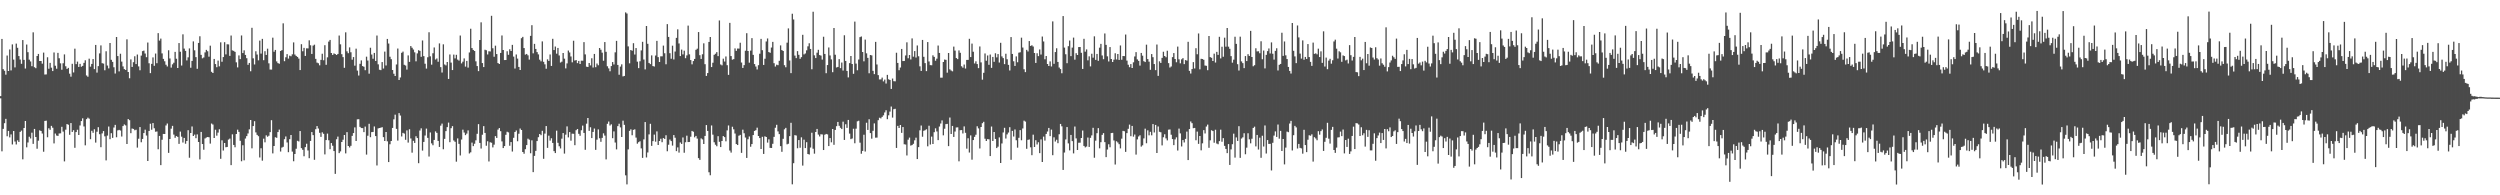 <?xml version="1.0" encoding="UTF-8"?>
<svg xmlns="http://www.w3.org/2000/svg" width="1920" height="150">
  <path d="M0 73.816h1v1.707H0zM1 29.923h1v86.281H1zM2 53.143h1v45.845H2zM3 54.305h1v40.305H3zM4 57.330h1v33.953H4zM5 42.657h1v61.980H5zM6 54.540h1v46.016H6zM7 37.998h1v67.522H7zM8 54.069h1v49.154H8zM9 34.079h1v76.849H9zM10 45.797h1v54.791H10zM11 51.750h1v56.970H11zM12 33.508h1v77.433H12zM13 36.698h1v71.076H13zM14 43.067h1v65.921H14zM15 45.747h1v55.503H15zM16 48.975h1v51.334H16zM17 30.767h1v91.576H17zM18 45.966h1v52.331H18zM19 52.623h1v40.314H19zM20 34.176h1v78.970H20zM21 40.064h1v69.348H21zM22 45.845h1v59.162H22zM23 47.223h1v59.100H23zM24 50.839h1v51.057H24zM25 24.815h1v85.683H25zM26 51.628h1v47.402H26zM27 52.375h1v52.849H27zM28 43.016h1v71.209H28zM29 41.426h1v66.591H29zM30 46.838h1v53.277H30zM31 46.847h1v53.782H31zM32 48.876h1v53.697H32zM33 40.375h1v76.141H33zM34 57.230h1v35.632H34zM35 57.152h1v35.502H35zM36 43.959h1v61.445H36zM37 52.765h1v45.721H37zM38 48.293h1v51.380H38zM39 51.950h1v44.722H39zM40 54.555h1v43.552H40zM41 40.285h1v69.867H41zM42 50.509h1v52.055H42zM43 52.765h1v51.319H43zM44 40.606h1v63.773H44zM45 44.746h1v57.775H45zM46 48.619h1v53.780H46zM47 53.564h1v43.825H47zM48 48.573h1v52.495H48zM49 41.754h1v82.209H49zM50 50.901h1v48.689H50zM51 52.943h1v42.361H51zM52 52.116h1v43.691H52zM53 56.592h1v46.944H53zM54 58.903h1v35.596H54zM55 49.009h1v52.328H55zM56 55.661h1v44.307H56zM57 37.357h1v76.159H57zM58 49.252h1v52.163H58zM59 47.309h1v52.325H59zM60 51.417h1v52.285H60zM61 49.047h1v47.332H61zM62 51.270h1v41.716H62zM63 50.604h1v40.293H63zM64 48.267h1v48.872H64zM65 46.305h1v65.305H65zM66 57.938h1v33.576H66zM67 58.915h1v31.448H67zM68 45.050h1v46.078H68zM69 51.204h1v55.691H69zM70 49.091h1v51.338H70zM71 45.380h1v56.585H71zM72 53.090h1v46.182H72zM73 34.529h1v74.981H73zM74 55.736h1v45.418H74zM75 50.805h1v46.864H75zM76 41.014h1v62.061H76zM77 34.886h1v78.172H77zM78 48.516h1v53.937H78zM79 48.841h1v51.813H79zM80 53.945h1v50.758H80zM81 39.371h1v83.799H81zM82 50.321h1v53.838H82zM83 52.505h1v44.665H83zM84 33.006h1v73.913H84zM85 45.936h1v56.384H85zM86 47.492h1v58.404H86zM87 51.675h1v46.286H87zM88 56.474h1v39.400H88zM89 28.427h1v77.015H89zM90 43.049h1v57.078H90zM91 54.848h1v44.875H91zM92 41.263h1v58.968H92zM93 47.322h1v57.548H93zM94 50.997h1v45.839H94zM95 53.078h1v42.486H95zM96 53.721h1v42.592H96zM97 30.203h1v80.399H97zM98 55.273h1v36.160H98zM99 60.118h1v32.186H99zM100 45.604h1v56.711H100zM101 51.423h1v47.289H101zM102 47.770h1v51.273H102zM103 43.220h1v56.829H103zM104 49.228h1v50.431H104zM105 41.908h1v71.470H105zM106 51.000h1v55.562H106zM107 53.950h1v43.633H107zM108 42.700h1v66.546H108zM109 39.248h1v67.462H109zM110 38.875h1v63.297H110zM111 41.140h1v58.422H111zM112 43.911h1v60.195H112zM113 32.648h1v91.024H113zM114 48.571h1v51.986H114zM115 56.145h1v38.870H115zM116 49.038h1v50.594H116zM117 44.106h1v50.430H117zM118 50.530h1v47.978H118zM119 41.116h1v60.035H119zM120 48.540h1v52.450H120zM121 25.433h1v89.180H121zM122 31.184h1v73.199H122zM123 29.671h1v97.175H123zM124 40.989h1v66.305H124zM125 45.201h1v57.666H125zM126 47.051h1v55.879H126zM127 49.727h1v46.631H127zM128 51.026h1v43.850H128zM129 38.609h1v78.796H129zM130 44.890h1v61.865H130zM131 51.907h1v46.899H131zM132 49.426h1v47.247H132zM133 48.157h1v55.241H133zM134 39.852h1v65.971H134zM135 45.092h1v59.414H135zM136 52.228h1v52.870H136zM137 33.066h1v77.407H137zM138 39.748h1v61.325H138zM139 50.325h1v54.658H139zM140 26.387h1v83.072H140zM141 37.339h1v68.595H141zM142 39.082h1v71.308H142zM143 46.407h1v61.888H143zM144 44.055h1v55.929H144zM145 37.190h1v83.954H145zM146 51.996h1v50.142H146zM147 46.804h1v50.301H147zM148 31.798h1v72.643H148zM149 38.659h1v64.719H149zM150 43.853h1v62.288H150zM151 52.835h1v50.404H151zM152 32.998h1v76.082H152zM153 27.861h1v94.578H153zM154 42.129h1v59.216H154zM155 44.800h1v65.818H155zM156 44.129h1v70.887H156zM157 40.229h1v66.110H157zM158 38.299h1v67.344H158zM159 39.360h1v65.845H159zM160 43.534h1v61.882H160zM161 35.050h1v75.214H161zM162 55.145h1v39.712H162zM163 56.068h1v39.595H163zM164 45.281h1v60.694H164zM165 49.226h1v50.388H165zM166 51.586h1v52.588H166zM167 46.529h1v55.331H167zM168 50.921h1v48.378H168zM169 32.520h1v89.424H169zM170 47.403h1v60.380H170zM171 43.831h1v71.779H171zM172 32.420h1v77.407H172zM173 41.779h1v71.335H173zM174 34.001h1v78.822H174zM175 34.123h1v73.079H175zM176 42.902h1v63.556H176zM177 27.288h1v99.525H177zM178 38.706h1v64.436H178zM179 39.043h1v72.264H179zM180 39.849h1v73.234H180zM181 47.871h1v55.024H181zM182 51.751h1v47.829H182zM183 42.534h1v58.755H183zM184 45.404h1v62.723H184zM185 27.233h1v96.628H185zM186 40.743h1v70.815H186zM187 38.638h1v84.516H187zM188 42.164h1v64.223H188zM189 44.703h1v59.866H189zM190 49.760h1v52.750H190zM191 48.333h1v50.993H191zM192 54.739h1v37.413H192zM193 21.351h1v92.560H193zM194 44.788h1v52.043H194zM195 49.531h1v43.551H195zM196 39.348h1v62.326H196zM197 41.868h1v61.706H197zM198 46.316h1v58.276H198zM199 31.168h1v89.751H199zM200 41.160h1v72.733H200zM201 29.852h1v93.525H201zM202 46.218h1v60.302H202zM203 39.306h1v70.009H203zM204 42.196h1v61.727H204zM205 37.387h1v67.640H205zM206 48.619h1v55.633H206zM207 53.412h1v48.071H207zM208 53.459h1v38.873H208zM209 28.939h1v88.863H209zM210 39.708h1v72.412H210zM211 38.332h1v67.108H211zM212 47.158h1v58.684H212zM213 48.461h1v52.975H213zM214 48.951h1v50.569H214zM215 39.155h1v77.201H215zM216 38.511h1v74.826H216zM217 17.925h1v94.843H217zM218 46.983h1v59.904H218zM219 43.992h1v60.799H219zM220 41.555h1v67.848H220zM221 45.003h1v71.888H221zM222 42.776h1v64.153H222zM223 43.188h1v60.468H223zM224 41.738h1v74.712H224zM225 32.578h1v91.275H225zM226 41.867h1v76.426H226zM227 42.946h1v71.264H227zM228 43.707h1v64.423H228zM229 45.019h1v63.609H229zM230 53.822h1v46.824H230zM231 33.942h1v79.829H231zM232 39.362h1v75.687H232zM233 36.772h1v83.259H233zM234 42.935h1v70.061H234zM235 37.111h1v73.291H235zM236 37.174h1v78.359H236zM237 30.967h1v90.510H237zM238 34.773h1v73.443H238zM239 41.406h1v60.013H239zM240 35.032h1v68.733H240zM241 34.325h1v88.414H241zM242 45.197h1v54.025H242zM243 48.096h1v48.740H243zM244 48.581h1v50.132H244zM245 50.185h1v51.802H245zM246 45.987h1v59.104H246zM247 41.251h1v60.379H247zM248 46.281h1v56.495H248zM249 34.724h1v83.867H249zM250 49.787h1v57.793H250zM251 44.038h1v58.546H251zM252 31.959h1v75.786H252zM253 30.652h1v83.919H253zM254 40.699h1v69.190H254zM255 42.187h1v69.739H255zM256 41.027h1v74.994H256zM257 41.548h1v91.968H257zM258 42.216h1v64.729H258zM259 41.404h1v63.517H259zM260 27.279h1v90.346H260zM261 34.031h1v82.236H261zM262 41.634h1v67.439H262zM263 43.898h1v63.438H263zM264 52.076h1v51.622H264zM265 24.823h1v93.006H265zM266 39.414h1v62.058H266zM267 40.845h1v71.294H267zM268 36.395h1v76.874H268zM269 40.145h1v71.808H269zM270 45.801h1v58.561H270zM271 43.822h1v58.397H271zM272 50.443h1v47.396H272zM273 37.391h1v70.891H273zM274 54.215h1v37.444H274zM275 58.012h1v33.553H275zM276 48.981h1v48.464H276zM277 46.400h1v51.971H277zM278 50.757h1v47.667H278zM279 51.257h1v50.219H279zM280 53.917h1v43.310H280zM281 43.519h1v75.204H281zM282 46.471h1v57.795H282zM283 56.579h1v38.507H283zM284 36.675h1v68.686H284zM285 41.870h1v59.604H285zM286 45.108h1v56.200H286zM287 40.678h1v56.434H287zM288 46.777h1v57.705H288zM289 27.276h1v99.786H289zM290 49.431h1v49.165H290zM291 53.544h1v44.737H291zM292 53.864h1v44.196H292zM293 47.661h1v50.018H293zM294 52.615h1v52.713H294zM295 39.643h1v68.656H295zM296 50.275h1v51.118H296zM297 29.916h1v78.638H297zM298 33.458h1v91.006H298zM299 43.584h1v67.214H299zM300 45.465h1v62.810H300zM301 53.743h1v44.532H301zM302 56.623h1v35.026H302zM303 58.359h1v29.685H303zM304 49.512h1v49.446H304zM305 37.277h1v70.703H305zM306 61.429h1v25.476H306zM307 59.509h1v29.220H307zM308 40.572h1v64.227H308zM309 39.606h1v62.428H309zM310 49.779h1v52.835H310zM311 50.311h1v57.053H311zM312 53.436h1v46.715H312zM313 42.546h1v66.962H313zM314 47.521h1v51.741H314zM315 35.356h1v70.978H315zM316 36.660h1v80.584H316zM317 38.026h1v70.126H317zM318 40.172h1v69.608H318zM319 47.111h1v57.554H319zM320 40.987h1v65.031H320zM321 38.559h1v86.767H321zM322 39.042h1v61.215H322zM323 43.639h1v54.921H323zM324 31.071h1v84.570H324zM325 43.085h1v65.940H325zM326 48.930h1v55.159H326zM327 52.661h1v46.119H327zM328 43.979h1v61.909H328zM329 24.775h1v95.452H329zM330 43.247h1v58.466H330zM331 49.663h1v60.454H331zM332 40.923h1v70.638H332zM333 36.444h1v71.049H333zM334 45.697h1v55.241H334zM335 44.881h1v57.152H335zM336 47.389h1v60.863H336zM337 33.305h1v79.523H337zM338 51.566h1v44.960H338zM339 55.689h1v39.214H339zM340 34.043h1v80.600H340zM341 49.530h1v57.101H341zM342 50.201h1v50.514H342zM343 47.598h1v50.064H343zM344 60.601h1v33.558H344zM345 41.828h1v67.405H345zM346 48.084h1v50.360H346zM347 53.788h1v43.101H347zM348 41.943h1v65.919H348zM349 44.840h1v64.060H349zM350 42.104h1v82.056H350zM351 45.755h1v60.514H351zM352 46.517h1v63.995H352zM353 27.284h1v92.090H353zM354 48.697h1v58.486H354zM355 47.342h1v52.239H355zM356 44.828h1v56.932H356zM357 51.131h1v52.631H357zM358 46.810h1v55.783H358zM359 51.939h1v48.195H359zM360 40.306h1v77.555H360zM361 22.065h1v94.932H361zM362 36.923h1v72.611H362zM363 38.352h1v73.886H363zM364 39.190h1v71.216H364zM365 47.084h1v60.693H365zM366 50.746h1v51.990H366zM367 54.611h1v40.734H367zM368 30.717h1v79.039H368zM369 17.147h1v96.909H369zM370 48.434h1v55.023H370zM371 51.504h1v45.356H371zM372 38.186h1v63.895H372zM373 38.590h1v73.312H373zM374 41.841h1v66.658H374zM375 39.365h1v84.660H375zM376 39.503h1v69.780H376zM377 12.150h1v97.471H377zM378 37.046h1v76.139H378zM379 43.585h1v67.535H379zM380 35.093h1v69.469H380zM381 41.526h1v64.383H381zM382 48.422h1v51.128H382zM383 49.177h1v49.200H383zM384 40.646h1v60.127H384zM385 27.226h1v81.373H385zM386 38.408h1v75.314H386zM387 46.120h1v66.046H387zM388 46.081h1v57.452H388zM389 39.391h1v61.763H389zM390 42.083h1v59.608H390zM391 37.825h1v74.116H391zM392 39.182h1v69.902H392zM393 34.442h1v81.940H393zM394 43.470h1v62.369H394zM395 52.646h1v48.727H395zM396 41.828h1v58.348H396zM397 45.006h1v63.489H397zM398 51.408h1v51.308H398zM399 53.768h1v44.969H399zM400 29.325h1v70.528H400zM401 28.299h1v88.456H401zM402 36.900h1v81.150H402zM403 41.940h1v72.649H403zM404 41.417h1v69.991H404zM405 42.491h1v63.991H405zM406 45.768h1v61.510H406zM407 27.528h1v90.192H407zM408 19.378h1v88.418H408zM409 40.977h1v91.202H409zM410 33.679h1v86.046H410zM411 37.595h1v78.264H411zM412 40.056h1v68.263H412zM413 41.800h1v63.593H413zM414 45.817h1v57.102H414zM415 47.083h1v56.746H415zM416 31.783h1v68.675H416zM417 47.461h1v74.487H417zM418 49.386h1v53.206H418zM419 52.797h1v44.032H419zM420 45.547h1v68.029H420zM421 46.819h1v57.367H421zM422 41.815h1v66.180H422zM423 50.639h1v55.567H423zM424 29.794h1v79.972H424zM425 38.446h1v77.645H425zM426 35.719h1v81.840H426zM427 41.218h1v59.122H427zM428 36.792h1v72.879H428zM429 42.587h1v69.720H429zM430 48.046h1v65.974H430zM431 47.339h1v59.174H431zM432 40.706h1v61.482H432zM433 45.035h1v72.938H433zM434 52.539h1v50.866H434zM435 48.699h1v48.371H435zM436 38.802h1v66.700H436zM437 40.311h1v61.130H437zM438 43.352h1v64.688H438zM439 47.889h1v54.771H439zM440 31.295h1v71.468H440zM441 46.474h1v65.023H441zM442 46.110h1v53.879H442zM443 48.510h1v50.555H443zM444 46.777h1v55.991H444zM445 49.130h1v55.177H445zM446 46.569h1v53.455H446zM447 46.646h1v49.802H447zM448 32.352h1v69.728H448zM449 41.755h1v73.293H449zM450 51.204h1v43.777H450zM451 51.471h1v39.148H451zM452 48.396h1v52.133H452zM453 50.214h1v47.545H453zM454 44.743h1v61.307H454zM455 51.872h1v49.451H455zM456 41.428h1v57.309H456zM457 51.623h1v63.473H457zM458 48.793h1v58.466H458zM459 50.111h1v49.250H459zM460 36.872h1v69.337H460zM461 38.218h1v70.677H461zM462 40.444h1v65.415H462zM463 46.651h1v55.763H463zM464 32.288h1v71.878H464zM465 39.787h1v82.633H465zM466 50.909h1v44.168H466zM467 52.510h1v40.817H467zM468 54.748h1v41.636H468zM469 50.716h1v44.747H469zM470 47.648h1v58.479H470zM471 49.527h1v51.373H471zM472 40.203h1v69.263H472zM473 31.386h1v83.373H473zM474 49.844h1v47.049H474zM475 57.375h1v37.631H475zM476 51.145h1v46.673H476zM477 49.403h1v55.819H477zM478 58.656h1v34.004H478zM479 58.324h1v37.549H479zM480 9.538h1v125.103H480zM481 10.378h1v131.236H481zM482 35.644h1v79.101H482zM483 48.638h1v51.871H483zM484 38.400h1v60.939H484zM485 38.951h1v64.946H485zM486 33.172h1v66.568H486zM487 41.898h1v57.420H487zM488 36.935h1v68.725H488zM489 47.342h1v63.012H489zM490 52.335h1v56.889H490zM491 47.054h1v61.451H491zM492 38.687h1v75.260H492zM493 32.084h1v89.169H493zM494 45.747h1v61.333H494zM495 53.307h1v40.453H495zM496 19.957h1v100.975H496zM497 33.641h1v83.457H497zM498 48.319h1v54.880H498zM499 49.230h1v45.834H499zM500 42.550h1v69.498H500zM501 50.761h1v57.641H501zM502 51.079h1v52.286H502zM503 42.642h1v66.170H503zM504 31.405h1v69.511H504zM505 43.899h1v67.471H505zM506 47.601h1v60.704H506zM507 43.278h1v63.280H507zM508 43.264h1v65.971H508zM509 35.035h1v70.982H509zM510 40.905h1v65.803H510zM511 49.342h1v54.521H511zM512 18.539h1v97.637H512zM513 28.378h1v82.767H513zM514 40.837h1v66.309H514zM515 45.095h1v63.269H515zM516 35.070h1v76.765H516zM517 45.669h1v58.055H517zM518 39.558h1v66.238H518zM519 29.065h1v87.007H519zM520 22.513h1v90.670H520zM521 33.395h1v83.820H521zM522 43.059h1v66.378H522zM523 38.107h1v72.440H523zM524 41.794h1v63.784H524zM525 38.888h1v78.430H525zM526 44.681h1v64.596H526zM527 42.523h1v61.668H527zM528 19.654h1v89.435H528zM529 41.752h1v67.245H529zM530 46.127h1v58.884H530zM531 49.416h1v51.131H531zM532 46.921h1v54.229H532zM533 45.243h1v60.230H533zM534 38.238h1v66.178H534zM535 37.398h1v69.042H535zM536 24.642h1v96.804H536zM537 42.407h1v80.394H537zM538 45.260h1v61.037H538zM539 41.658h1v65.422H539zM540 33.281h1v77.294H540zM541 49.293h1v55.088H541zM542 58.315h1v37.750H542zM543 56.110h1v44.472H543zM544 32.211h1v100.083H544zM545 28.400h1v106.208H545zM546 51.517h1v44.852H546zM547 48.204h1v55.208H547zM548 42.085h1v67.181H548zM549 41.243h1v69.935H549zM550 40.017h1v72.338H550zM551 43.098h1v61.504H551zM552 15.714h1v93.194H552zM553 49.498h1v63.436H553zM554 50.160h1v58.112H554zM555 45.082h1v59.393H555zM556 47.233h1v58.080H556zM557 43.364h1v65.201H557zM558 50.049h1v50.099H558zM559 57.483h1v38.879H559zM560 17.564h1v98.037H560zM561 43.078h1v74.145H561zM562 45.800h1v51.538H562zM563 45.404h1v53.912H563zM564 37.154h1v65.396H564zM565 39.090h1v71.575H565zM566 37.261h1v74.125H566zM567 37.340h1v66.878H567zM568 32.841h1v70.736H568zM569 48.022h1v69.368H569zM570 52.172h1v47.397H570zM571 50.028h1v52.318H571zM572 38.953h1v66.665H572zM573 25.517h1v95.788H573zM574 39.149h1v67.824H574zM575 48.129h1v56.681H575zM576 38.841h1v73.873H576zM577 29.281h1v81.359H577zM578 42.154h1v61.582H578zM579 49.187h1v51.378H579zM580 51.076h1v48.905H580zM581 53.343h1v44.730H581zM582 50.092h1v54.368H582zM583 41.270h1v64.789H583zM584 29.866h1v84.585H584zM585 38.537h1v66.545H585zM586 49.878h1v68.329H586zM587 45.121h1v59.582H587zM588 31.864h1v73.336H588zM589 29.566h1v79.930H589zM590 40.008h1v66.982H590zM591 40.559h1v72.996H591zM592 36.487h1v77.170H592zM593 32.179h1v78.269H593zM594 48.533h1v56.555H594zM595 51.096h1v46.997H595zM596 49.646h1v46.195H596zM597 50.072h1v50.849H597zM598 46.687h1v56.328H598zM599 34.844h1v77.387H599zM600 38.446h1v78.145H600zM601 39.156h1v67.428H601zM602 50.087h1v49.247H602zM603 51.658h1v46.525H603zM604 32.756h1v78.103H604zM605 21.820h1v88.562H605zM606 46.450h1v58.087H606zM607 56.169h1v38.153H607zM608 10.530h1v131.013H608zM609 14.941h1v110.382H609zM610 42.706h1v61.070H610zM611 44.647h1v59.468H611zM612 39.263h1v74.582H612zM613 42.078h1v65.468H613zM614 45.180h1v68.296H614zM615 43.864h1v61.613H615zM616 26.722h1v100.440H616zM617 41.781h1v65.493H617zM618 41.069h1v72.627H618zM619 38.664h1v70.567H619zM620 35.570h1v82.704H620zM621 33.240h1v85.455H621zM622 37.588h1v75.736H622zM623 53.209h1v48.753H623zM624 8.987h1v105.248H624zM625 42.505h1v75.532H625zM626 44.616h1v56.741H626zM627 40.459h1v58.538H627zM628 38.237h1v65.150H628zM629 42.292h1v62.524H629zM630 42.710h1v60.386H630zM631 45.758h1v57.514H631zM632 28.207h1v87.019H632zM633 41.401h1v62.098H633zM634 56.219h1v46.650H634zM635 49.985h1v53.238H635zM636 36.447h1v75.751H636zM637 42.583h1v63.457H637zM638 45.618h1v63.693H638zM639 55.456h1v43.635H639zM640 21.525h1v89.700H640zM641 42.038h1v57.755H641zM642 51.797h1v45.144H642zM643 51.412h1v42.218H643zM644 45.390h1v51.247H644zM645 52.348h1v45.826H645zM646 48.028h1v51.110H646zM647 54.144h1v39.293H647zM648 27.070h1v80.424H648zM649 46.811h1v48.631H649zM650 54.473h1v43.751H650zM651 59.441h1v32.646H651zM652 48.492h1v54.099H652zM653 42.998h1v63.836H653zM654 49.141h1v57.223H654zM655 56.695h1v42.198H655zM656 16.614h1v93.389H656zM657 48.838h1v49.984H657zM658 53.949h1v39.225H658zM659 45.714h1v47.019H659zM660 28.516h1v81.062H660zM661 28.010h1v90.036H661zM662 39.916h1v76.015H662zM663 47.101h1v56.373H663zM664 30.427h1v85.933H664zM665 40.937h1v53.312H665zM666 44.444h1v55.336H666zM667 56.249h1v35.366H667zM668 42.233h1v59.987H668zM669 42.559h1v63.940H669zM670 54.398h1v46.081H670zM671 56.930h1v37.831H671zM672 32.134h1v73.619H672zM673 49.496h1v56.169H673zM674 57.718h1v34.593H674zM675 61.005h1v29.423H675zM676 60.987h1v29.958H676zM677 59.599h1v30.150H677zM678 62.532h1v26.043H678zM679 61.144h1v25.251H679zM680 64.158h1v20.506H680zM681 57.495h1v34.050H681zM682 60.892h1v27.688H682zM683 61.422h1v24.305H683zM684 68.312h1v13.488H684zM685 60.336h1v29.963H685zM686 62.384h1v21.481H686zM687 62.455h1v21.094H687zM688 40.477h1v73.150H688zM689 48.349h1v48.333H689zM690 53.909h1v44.413H690zM691 51.862h1v44.141H691zM692 37.606h1v64.436H692zM693 46.920h1v50.676H693zM694 46.786h1v64.005H694zM695 42.615h1v68.390H695zM696 32.504h1v86.918H696zM697 44.756h1v62.484H697zM698 42.265h1v63.417H698zM699 45.662h1v66.144H699zM700 29.482h1v81.917H700zM701 43.518h1v66.940H701zM702 39.244h1v68.540H702zM703 44.178h1v61.535H703zM704 34.942h1v87.213H704zM705 43.222h1v69.755H705zM706 50.921h1v49.188H706zM707 54.486h1v41.912H707zM708 30.649h1v74.342H708zM709 43.605h1v56.865H709zM710 48.483h1v51.520H710zM711 54.626h1v44.657H711zM712 32.297h1v80.090H712zM713 47.217h1v49.367H713zM714 50.015h1v60.975H714zM715 50.143h1v54.765H715zM716 42.518h1v68.066H716zM717 43.658h1v57.867H717zM718 46.661h1v51.922H718zM719 45.074h1v55.894H719zM720 34.957h1v72.647H720zM721 40.675h1v56.525H721zM722 59.665h1v35.189H722zM723 59.654h1v32.830H723zM724 47.641h1v56.285H724zM725 45.704h1v53.188H725zM726 45.970h1v49.362H726zM727 55.801h1v39.314H727zM728 40.696h1v71.518H728zM729 53.240h1v36.999H729zM730 54.151h1v48.740H730zM731 54.764h1v41.969H731zM732 35.781h1v69.366H732zM733 38.847h1v62.170H733zM734 44.612h1v53.301H734zM735 45.402h1v52.399H735zM736 38.688h1v85.218H736zM737 40.568h1v59.410H737zM738 50.907h1v48.967H738zM739 51.966h1v50.558H739zM740 49.572h1v47.477H740zM741 52.621h1v49.352H741zM742 46.052h1v68.115H742zM743 45.996h1v60.192H743zM744 29.812h1v87.322H744zM745 43.831h1v60.145H745zM746 33.500h1v89.110H746zM747 39.732h1v67.844H747zM748 48.738h1v56.366H748zM749 47.126h1v56.332H749zM750 49.209h1v47.785H750zM751 52.311h1v46.308H751zM752 35.689h1v78.335H752zM753 47.928h1v49.621H753zM754 61.171h1v33.457H754zM755 55.887h1v37.647H755zM756 41.037h1v65.532H756zM757 46.651h1v61.646H757zM758 42.592h1v64.282H758zM759 49.762h1v57.252H759zM760 41.865h1v77.982H760zM761 52.128h1v45.071H761zM762 43.740h1v64.531H762zM763 47.447h1v53.947H763zM764 40.892h1v65.792H764zM765 44.065h1v69.664H765zM766 41.513h1v71.122H766zM767 48.033h1v57.482H767zM768 32.870h1v92.311H768zM769 43.328h1v66.864H769zM770 44.633h1v57.112H770zM771 49.265h1v48.863H771zM772 41.251h1v65.134H772zM773 45.528h1v57.714H773zM774 49.817h1v51.961H774zM775 54.126h1v43.562H775zM776 28.481h1v94.239H776zM777 41.401h1v59.097H777zM778 47.058h1v57.784H778zM779 50.620h1v48.795H779zM780 43.300h1v64.439H780zM781 47.800h1v65.599H781zM782 40.429h1v65.418H782zM783 40.135h1v59.807H783zM784 28.930h1v78.776H784zM785 36.524h1v62.141H785zM786 53.187h1v39.480H786zM787 55.401h1v37.997H787zM788 38.321h1v75.962H788zM789 39.546h1v67.883H789zM790 31.534h1v75.559H790zM791 35.293h1v77.870H791zM792 34.743h1v84.465H792zM793 35.759h1v67.666H793zM794 40.728h1v72.152H794zM795 48.335h1v59.363H795zM796 40.928h1v69.999H796zM797 43.107h1v66.133H797zM798 37.982h1v79.636H798zM799 41.891h1v65.176H799zM800 28.051h1v96.386H800zM801 31.844h1v73.066H801zM802 45.514h1v62.465H802zM803 43.000h1v59.855H803zM804 49.165h1v51.829H804zM805 50.665h1v47.602H805zM806 47.147h1v57.386H806zM807 51.058h1v48.460H807zM808 16.424h1v102.791H808zM809 49.014h1v56.459H809zM810 40.005h1v68.696H810zM811 37.047h1v70.278H811zM812 47.547h1v62.450H812zM813 51.848h1v51.280H813zM814 53.042h1v42.121H814zM815 56.290h1v40.739H815zM816 12.346h1v118.141H816zM817 36.569h1v80.551H817zM818 41.701h1v65.392H818zM819 48.536h1v49.036H819zM820 35.469h1v74.668H820zM821 31.118h1v84.363H821zM822 43.122h1v60.523H822zM823 36.573h1v71.828H823zM824 28.895h1v88.914H824zM825 45.808h1v51.388H825zM826 40.868h1v65.427H826zM827 42.228h1v72.975H827zM828 36.138h1v73.463H828zM829 36.083h1v73.472H829zM830 40.574h1v65.386H830zM831 52.943h1v47.296H831zM832 29.789h1v82.304H832zM833 39.665h1v73.546H833zM834 37.920h1v74.627H834zM835 46.358h1v59.293H835zM836 43.253h1v69.595H836zM837 51.005h1v54.851H837zM838 41.251h1v62.716H838zM839 44.280h1v53.880H839zM840 27.892h1v93.254H840zM841 45.955h1v62.058H841zM842 41.425h1v60.890H842zM843 46.686h1v51.732H843zM844 36.628h1v77.295H844zM845 33.698h1v75.491H845zM846 42.585h1v61.001H846zM847 45.449h1v56.810H847zM848 25.721h1v83.450H848zM849 34.437h1v86.243H849zM850 43.245h1v71.585H850zM851 47.190h1v63.599H851zM852 36.125h1v76.971H852zM853 45.293h1v56.918H853zM854 47.597h1v54.448H854zM855 45.802h1v62.058H855zM856 40.910h1v85.433H856zM857 45.687h1v62.791H857zM858 41.485h1v67.952H858zM859 46.050h1v64.702H859zM860 34.917h1v79.063H860zM861 45.885h1v60.616H861zM862 42.995h1v57.492H862zM863 43.100h1v57.725H863zM864 26.533h1v90.108H864zM865 46.523h1v55.730H865zM866 49.710h1v49.216H866zM867 51.622h1v44.060H867zM868 49.214h1v55.405H868zM869 52.226h1v44.512H869zM870 47.875h1v57.075H870zM871 43.354h1v59.979H871zM872 40.040h1v78.691H872zM873 45.605h1v61.450H873zM874 46.749h1v58.051H874zM875 50.382h1v53.487H875zM876 40.670h1v71.916H876zM877 42.773h1v68.836H877zM878 46.993h1v59.305H878zM879 47.676h1v51.146H879zM880 34.327h1v75.704H880zM881 45.350h1v54.736H881zM882 47.378h1v56.554H882zM883 53.603h1v47.604H883zM884 41.523h1v62.421H884zM885 43.940h1v51.345H885zM886 49.223h1v52.518H886zM887 53.847h1v42.127H887zM888 34.228h1v83.278H888zM889 58.244h1v38.898H889zM890 47.094h1v54.121H890zM891 48.358h1v53.244H891zM892 44.443h1v67.214H892zM893 39.730h1v65.702H893zM894 43.015h1v60.122H894zM895 43.956h1v62.326H895zM896 38.943h1v68.873H896zM897 48.478h1v51.092H897zM898 51.855h1v47.596H898zM899 51.043h1v52.440H899zM900 43.903h1v62.876H900zM901 40.776h1v70.702H901zM902 45.304h1v61.769H902zM903 47.843h1v57.638H903zM904 35.774h1v79.816H904zM905 45.560h1v53.187H905zM906 48.663h1v53.787H906zM907 45.558h1v66.952H907zM908 44.649h1v62.932H908zM909 49.266h1v60.148H909zM910 46.124h1v60.512H910zM911 46.562h1v54.522H911zM912 32.094h1v90.816H912zM913 54.423h1v44.700H913zM914 56.455h1v36.807H914zM915 53.051h1v41.581H915zM916 47.699h1v50.769H916zM917 52.602h1v45.649H917zM918 37.023h1v70.683H918zM919 41.671h1v59.385H919zM920 25.693h1v84.777H920zM921 53.238h1v51.205H921zM922 45.143h1v70.306H922zM923 45.287h1v64.811H923zM924 45.943h1v53.978H924zM925 50.305h1v52.192H925zM926 50.524h1v46.645H926zM927 53.923h1v41.780H927zM928 27.637h1v85.893H928zM929 43.895h1v63.881H929zM930 44.380h1v55.664H930zM931 46.852h1v53.799H931zM932 41.213h1v68.417H932zM933 48.004h1v51.626H933zM934 39.827h1v70.410H934zM935 42.133h1v68.681H935zM936 28.264h1v80.131H936zM937 44.842h1v54.726H937zM938 35.907h1v72.927H938zM939 43.583h1v62.500H939zM940 28.927h1v83.100H940zM941 35.857h1v78.510H941zM942 21.511h1v96.094H942zM943 35.860h1v74.797H943zM944 37.495h1v89.152H944zM945 43.087h1v71.631H945zM946 48.153h1v62.605H946zM947 45.820h1v56.819H947zM948 28.206h1v92.811H948zM949 33.693h1v71.822H949zM950 49.280h1v58.968H950zM951 54.143h1v42.754H951zM952 28.168h1v93.057H952zM953 47.141h1v59.231H953zM954 48.477h1v56.992H954zM955 52.337h1v50.024H955zM956 43.045h1v75.420H956zM957 46.881h1v66.509H957zM958 41.650h1v60.708H958zM959 42.951h1v64.069H959zM960 23.697h1v86.389H960zM961 43.775h1v62.794H961zM962 50.885h1v47.351H962zM963 50.082h1v47.217H963zM964 37.054h1v75.392H964zM965 39.468h1v64.157H965zM966 39.386h1v75.479H966zM967 40.898h1v64.836H967zM968 31.714h1v89.483H968zM969 45.509h1v58.740H969zM970 38.786h1v73.752H970zM971 52.535h1v43.821H971zM972 42.143h1v75.793H972zM973 39.284h1v68.274H973zM974 37.216h1v73.313H974zM975 41.075h1v69.388H975zM976 32.579h1v98.352H976zM977 41.264h1v68.426H977zM978 45.799h1v58.341H978zM979 39.056h1v61.878H979zM980 37.079h1v68.096H980zM981 54.104h1v41.552H981zM982 49.744h1v56.778H982zM983 49.124h1v51.393H983zM984 25.159h1v90.802H984zM985 42.889h1v63.857H985zM986 31.840h1v94.408H986zM987 42.478h1v70.892H987zM988 45.357h1v55.693H988zM989 51.406h1v50.144H989zM990 54.493h1v40.379H990zM991 56.469h1v36.343H991zM992 17.683h1v97.854H992zM993 39.032h1v64.777H993zM994 43.307h1v53.344H994zM995 48.500h1v49.336H995zM996 19.549h1v94.523H996zM997 28.720h1v81.813H997zM998 41.151h1v72.391H998zM999 44.990h1v68.968H999zM1000 31.036h1v87.002H1000zM1001 45.898h1v53.797H1001zM1002 43.723h1v67.694H1002zM1003 45.247h1v71.604H1003zM1004 33.819h1v73.515H1004zM1005 43.820h1v60.040H1005zM1006 47.503h1v56.724H1006zM1007 50.565h1v52.591H1007zM1008 32.734h1v91.391H1008zM1009 41.371h1v64.023H1009zM1010 40.980h1v65.362H1010zM1011 41.731h1v65.998H1011zM1012 37.392h1v63.392H1012zM1013 43.824h1v59.606H1013zM1014 39.448h1v61.263H1014zM1015 48.306h1v51.143H1015zM1016 24.072h1v91.842H1016zM1017 51.096h1v57.784H1017zM1018 44.214h1v61.637H1018zM1019 53.144h1v41.145H1019zM1020 46.524h1v59.976H1020zM1021 45.174h1v65.135H1021zM1022 48.890h1v50.858H1022zM1023 46.309h1v51.138H1023zM1024 31.829h1v83.384H1024zM1025 30.442h1v86.954H1025zM1026 37.353h1v76.018H1026zM1027 44.975h1v60.618H1027zM1028 39.377h1v66.063H1028zM1029 40.207h1v60.886H1029zM1030 47.476h1v57.090H1030zM1031 42.569h1v56.934H1031zM1032 43.068h1v74.726H1032zM1033 46.411h1v61.087H1033zM1034 45.833h1v67.009H1034zM1035 48.760h1v57.746H1035zM1036 34.642h1v83.604H1036zM1037 42.382h1v73.904H1037zM1038 46.484h1v57.936H1038zM1039 43.655h1v53.617H1039zM1040 28.439h1v86.032H1040zM1041 55.326h1v39.242H1041zM1042 55.536h1v39.223H1042zM1043 58.467h1v37.189H1043zM1044 43.655h1v60.817H1044zM1045 46.324h1v51.412H1045zM1046 45.055h1v58.852H1046zM1047 53.821h1v48.512H1047zM1048 32.184h1v80.426H1048zM1049 48.588h1v51.172H1049zM1050 41.487h1v63.646H1050zM1051 50.418h1v49.627H1051zM1052 36.445h1v79.068H1052zM1053 36.864h1v78.623H1053zM1054 44.195h1v66.232H1054zM1055 45.703h1v56.703H1055zM1056 36.318h1v87.144H1056zM1057 44.705h1v61.403H1057zM1058 45.730h1v58.302H1058zM1059 50.433h1v51.426H1059zM1060 44.884h1v65.013H1060zM1061 48.568h1v53.630H1061zM1062 49.717h1v57.771H1062zM1063 51.258h1v47.819H1063zM1064 20.976h1v93.015H1064zM1065 54.858h1v44.370H1065zM1066 51.571h1v49.227H1066zM1067 48.000h1v49.829H1067zM1068 46.398h1v58.852H1068zM1069 42.789h1v61.638H1069zM1070 43.989h1v56.929H1070zM1071 45.234h1v54.873H1071zM1072 29.657h1v80.895H1072zM1073 51.368h1v50.089H1073zM1074 51.290h1v39.848H1074zM1075 54.589h1v38.473H1075zM1076 49.185h1v49.934H1076zM1077 46.386h1v54.260H1077zM1078 41.692h1v66.988H1078zM1079 51.001h1v55.627H1079zM1080 38.277h1v71.579H1080zM1081 49.220h1v46.712H1081zM1082 45.197h1v65.104H1082zM1083 53.169h1v45.709H1083zM1084 45.367h1v56.786H1084zM1085 49.411h1v55.432H1085zM1086 52.648h1v48.201H1086zM1087 52.097h1v44.252H1087zM1088 29.147h1v97.460H1088zM1089 48.917h1v51.673H1089zM1090 47.968h1v47.921H1090zM1091 50.172h1v49.157H1091zM1092 47.320h1v53.439H1092zM1093 54.240h1v44.384H1093zM1094 46.680h1v70.057H1094zM1095 47.939h1v60.855H1095zM1096 35.912h1v84.146H1096zM1097 48.815h1v49.213H1097zM1098 51.102h1v50.078H1098zM1099 48.695h1v40.709H1099zM1100 27.399h1v88.791H1100zM1101 33.190h1v79.570H1101zM1102 41.333h1v66.374H1102zM1103 59.528h1v31.589H1103zM1104 32.555h1v93.079H1104zM1105 46.187h1v59.111H1105zM1106 49.273h1v54.917H1106zM1107 44.019h1v60.848H1107zM1108 39.725h1v73.970H1108zM1109 41.131h1v64.996H1109zM1110 39.086h1v69.604H1110zM1111 37.687h1v67.445H1111zM1112 28.427h1v90.608H1112zM1113 48.967h1v57.421H1113zM1114 38.305h1v81.941H1114zM1115 40.225h1v67.593H1115zM1116 25.202h1v103.643H1116zM1117 30.509h1v96.921H1117zM1118 37.741h1v76.975H1118zM1119 45.688h1v59.863H1119zM1120 21.774h1v98.356H1120zM1121 47.028h1v57.475H1121zM1122 48.121h1v52.565H1122zM1123 50.146h1v50.592H1123zM1124 42.347h1v61.767H1124zM1125 35.445h1v66.260H1125zM1126 37.817h1v70.847H1126zM1127 43.764h1v66.790H1127zM1128 30.839h1v97.109H1128zM1129 47.103h1v67.345H1129zM1130 38.463h1v77.210H1130zM1131 49.217h1v54.302H1131zM1132 29.395h1v96.817H1132zM1133 29.759h1v85.116H1133zM1134 40.705h1v72.971H1134zM1135 45.980h1v66.789H1135zM1136 32.360h1v78.496H1136zM1137 51.013h1v55.885H1137zM1138 44.557h1v56.019H1138zM1139 47.593h1v46.565H1139zM1140 43.455h1v59.604H1140zM1141 41.332h1v59.124H1141zM1142 41.623h1v71.441H1142zM1143 47.788h1v62.000H1143zM1144 24.524h1v95.781H1144zM1145 33.957h1v66.392H1145zM1146 40.725h1v75.750H1146zM1147 45.450h1v65.841H1147zM1148 36.275h1v80.902H1148zM1149 46.500h1v74.413H1149zM1150 42.809h1v59.410H1150zM1151 48.290h1v57.874H1151zM1152 23.297h1v106.847H1152zM1153 29.645h1v87.551H1153zM1154 34.921h1v74.920H1154zM1155 36.035h1v73.610H1155zM1156 45.243h1v53.342H1156zM1157 44.280h1v58.723H1157zM1158 29.864h1v81.258H1158zM1159 35.649h1v69.494H1159zM1160 24.526h1v113.316H1160zM1161 31.370h1v86.987H1161zM1162 34.733h1v79.347H1162zM1163 35.925h1v68.332H1163zM1164 23.460h1v90.290H1164zM1165 34.774h1v78.986H1165zM1166 49.971h1v52.539H1166zM1167 52.317h1v42.455H1167zM1168 25.538h1v111.203H1168zM1169 46.502h1v71.702H1169zM1170 43.871h1v59.443H1170zM1171 35.862h1v64.570H1171zM1172 36.864h1v83.257H1172zM1173 40.251h1v73.499H1173zM1174 40.865h1v77.023H1174zM1175 38.617h1v70.023H1175zM1176 13.245h1v106.850H1176zM1177 44.295h1v55.073H1177zM1178 39.887h1v68.849H1178zM1179 33.594h1v71.643H1179zM1180 32.006h1v94.146H1180zM1181 22.676h1v104.677H1181zM1182 46.341h1v63.662H1182zM1183 46.899h1v57.445H1183zM1184 14.055h1v110.708H1184zM1185 39.721h1v65.264H1185zM1186 43.434h1v54.032H1186zM1187 44.057h1v56.672H1187zM1188 30.643h1v81.041H1188zM1189 36.965h1v75.783H1189zM1190 41.265h1v78.327H1190zM1191 45.129h1v70.437H1191zM1192 38.095h1v80.629H1192zM1193 44.326h1v63.874H1193zM1194 47.914h1v68.113H1194zM1195 44.808h1v63.897H1195zM1196 38.126h1v78.279H1196zM1197 43.166h1v67.630H1197zM1198 50.668h1v57.557H1198zM1199 50.226h1v53.681H1199zM1200 36.814h1v86.009H1200zM1201 39.522h1v68.327H1201zM1202 50.056h1v52.223H1202zM1203 49.889h1v48.343H1203zM1204 39.744h1v61.753H1204zM1205 47.320h1v55.168H1205zM1206 42.142h1v62.052H1206zM1207 42.814h1v65.638H1207zM1208 15.443h1v108.891H1208zM1209 42.350h1v58.225H1209zM1210 40.151h1v62.859H1210zM1211 44.023h1v65.538H1211zM1212 42.514h1v66.457H1212zM1213 43.328h1v58.588H1213zM1214 43.262h1v57.891H1214zM1215 46.971h1v53.445H1215zM1216 19.983h1v95.245H1216zM1217 48.656h1v48.853H1217zM1218 45.819h1v51.285H1218zM1219 48.552h1v52.519H1219zM1220 50.774h1v47.508H1220zM1221 56.480h1v43.502H1221zM1222 34.239h1v78.722H1222zM1223 42.223h1v60.312H1223zM1224 26.687h1v92.857H1224zM1225 40.921h1v61.590H1225zM1226 47.887h1v53.341H1226zM1227 48.844h1v47.742H1227zM1228 24.586h1v94.409H1228zM1229 31.096h1v82.417H1229zM1230 40.297h1v66.479H1230zM1231 59.637h1v31.033H1231zM1232 25.656h1v99.828H1232zM1233 44.390h1v62.960H1233zM1234 52.732h1v44.789H1234zM1235 49.877h1v51.482H1235zM1236 40.650h1v74.701H1236zM1237 42.141h1v65.255H1237zM1238 37.914h1v69.524H1238zM1239 45.163h1v54.924H1239zM1240 27.177h1v87.678H1240zM1241 52.128h1v53.921H1241zM1242 41.294h1v62.509H1242zM1243 48.393h1v61.503H1243zM1244 36.662h1v78.719H1244zM1245 46.509h1v62.917H1245zM1246 49.031h1v50.652H1246zM1247 57.114h1v36.396H1247zM1248 19.848h1v96.701H1248zM1249 52.625h1v55.588H1249zM1250 45.650h1v60.318H1250zM1251 52.123h1v46.210H1251zM1252 42.544h1v68.843H1252zM1253 41.456h1v67.899H1253zM1254 44.464h1v65.458H1254zM1255 39.283h1v67.911H1255zM1256 23.906h1v88.591H1256zM1257 50.019h1v47.566H1257zM1258 42.294h1v72.360H1258zM1259 45.465h1v64.597H1259zM1260 31.507h1v78.327H1260zM1261 41.286h1v67.730H1261zM1262 47.694h1v53.634H1262zM1263 53.859h1v40.497H1263zM1264 21.931h1v92.415H1264zM1265 51.344h1v49.064H1265zM1266 53.428h1v46.599H1266zM1267 56.855h1v35.849H1267zM1268 46.038h1v53.835H1268zM1269 52.794h1v46.968H1269zM1270 45.093h1v58.175H1270zM1271 53.831h1v48.252H1271zM1272 22.047h1v83.059H1272zM1273 51.089h1v42.891H1273zM1274 51.692h1v46.266H1274zM1275 56.101h1v38.973H1275zM1276 44.936h1v62.065H1276zM1277 45.401h1v59.237H1277zM1278 57.224h1v40.961H1278zM1279 59.351h1v31.888H1279zM1280 25.011h1v85.536H1280zM1281 53.364h1v41.398H1281zM1282 56.313h1v40.392H1282zM1283 49.795h1v42.317H1283zM1284 30.363h1v85.168H1284zM1285 44.224h1v66.372H1285zM1286 48.026h1v56.815H1286zM1287 46.097h1v52.144H1287zM1288 32.120h1v88.683H1288zM1289 51.708h1v44.214H1289zM1290 49.145h1v53.596H1290zM1291 56.270h1v39.534H1291zM1292 43.947h1v67.738H1292zM1293 52.196h1v53.071H1293zM1294 52.364h1v47.613H1294zM1295 53.647h1v39.691H1295zM1296 42.473h1v63.650H1296zM1297 48.898h1v52.149H1297zM1298 50.774h1v41.739H1298zM1299 56.483h1v37.059H1299zM1300 59.530h1v30.382H1300zM1301 58.372h1v30.666H1301zM1302 62.099h1v28.002H1302zM1303 60.272h1v26.585H1303zM1304 55.875h1v35.676H1304zM1305 58.301h1v35.213H1305zM1306 60.934h1v28.195H1306zM1307 61.883h1v22.924H1307zM1308 60.827h1v29.108H1308zM1309 61.640h1v26.451H1309zM1310 62.465h1v21.612H1310zM1311 65.010h1v18.091H1311zM1312 41.284h1v70.961H1312zM1313 52.539h1v44.196H1313zM1314 54.164h1v40.907H1314zM1315 59.358h1v32.814H1315zM1316 39.495h1v68.884H1316zM1317 46.995h1v52.702H1317zM1318 42.540h1v66.171H1318zM1319 42.318h1v69.857H1319zM1320 32.920h1v88.666H1320zM1321 46.557h1v57.192H1321zM1322 41.576h1v64.639H1322zM1323 43.418h1v56.370H1323zM1324 27.673h1v90.940H1324zM1325 9.580h1v117.379H1325zM1326 19.793h1v101.925H1326zM1327 22.717h1v94.733H1327zM1328 29.074h1v110.564H1328zM1329 38.512h1v77.222H1329zM1330 42.267h1v75.581H1330zM1331 39.906h1v70.959H1331zM1332 27.025h1v95.880H1332zM1333 35.797h1v76.343H1333zM1334 42.042h1v73.083H1334zM1335 49.684h1v59.814H1335zM1336 9.835h1v119.683H1336zM1337 41.328h1v67.875H1337zM1338 35.357h1v76.425H1338zM1339 39.341h1v73.413H1339zM1340 34.562h1v87.907H1340zM1341 37.180h1v79.951H1341zM1342 32.536h1v82.611H1342zM1343 36.242h1v74.347H1343zM1344 24.840h1v87.492H1344zM1345 41.143h1v65.356H1345zM1346 46.388h1v58.104H1346zM1347 51.530h1v48.158H1347zM1348 48.333h1v52.467H1348zM1349 46.659h1v54.516H1349zM1350 47.486h1v57.547H1350zM1351 49.058h1v51.767H1351zM1352 34.571h1v74.105H1352zM1353 54.769h1v45.016H1353zM1354 48.372h1v57.217H1354zM1355 48.329h1v52.843H1355zM1356 40.241h1v68.647H1356zM1357 40.224h1v78.526H1357zM1358 38.834h1v72.190H1358zM1359 37.518h1v70.283H1359zM1360 33.582h1v101.670H1360zM1361 45.545h1v73.348H1361zM1362 47.058h1v64.180H1362zM1363 50.293h1v53.010H1363zM1364 45.400h1v56.807H1364zM1365 48.217h1v46.614H1365zM1366 44.923h1v63.442H1366zM1367 48.587h1v58.140H1367zM1368 27.942h1v90.787H1368zM1369 44.814h1v60.914H1369zM1370 39.594h1v68.180H1370zM1371 45.497h1v59.434H1371zM1372 50.109h1v50.286H1372zM1373 55.844h1v37.665H1373zM1374 59.739h1v33.357H1374zM1375 59.616h1v32.244H1375zM1376 27.347h1v84.651H1376zM1377 54.783h1v40.487H1377zM1378 55.610h1v36.876H1378zM1379 56.299h1v37.740H1379zM1380 46.443h1v54.852H1380zM1381 56.057h1v42.850H1381zM1382 51.222h1v58.800H1382zM1383 52.817h1v49.213H1383zM1384 37.921h1v68.970H1384zM1385 57.403h1v38.921H1385zM1386 44.571h1v66.686H1386zM1387 49.120h1v55.466H1387zM1388 27.539h1v86.517H1388zM1389 41.814h1v64.532H1389zM1390 45.684h1v61.792H1390zM1391 41.148h1v84.407H1391zM1392 23.502h1v107.538H1392zM1393 38.375h1v75.733H1393zM1394 37.038h1v79.575H1394zM1395 35.287h1v77.789H1395zM1396 14.943h1v102.324H1396zM1397 31.736h1v81.999H1397zM1398 33.641h1v81.479H1398zM1399 28.467h1v98.560H1399zM1400 26.720h1v89.531H1400zM1401 33.719h1v93.172H1401zM1402 35.602h1v82.431H1402zM1403 30.491h1v82.762H1403zM1404 20.702h1v108.562H1404zM1405 37.352h1v82.569H1405zM1406 39.854h1v71.671H1406zM1407 40.710h1v62.436H1407zM1408 26.178h1v100.601H1408zM1409 45.992h1v63.266H1409zM1410 44.281h1v62.933H1410zM1411 43.812h1v60.177H1411zM1412 42.525h1v67.858H1412zM1413 39.210h1v68.299H1413zM1414 41.337h1v73.770H1414zM1415 45.869h1v65.272H1415zM1416 24.781h1v95.121H1416zM1417 49.559h1v61.862H1417zM1418 44.952h1v61.170H1418zM1419 49.158h1v58.298H1419zM1420 43.847h1v54.109H1420zM1421 50.540h1v49.984H1421zM1422 49.584h1v52.604H1422zM1423 51.382h1v46.800H1423zM1424 33.616h1v90.162H1424zM1425 48.509h1v55.401H1425zM1426 53.915h1v48.715H1426zM1427 47.390h1v51.102H1427zM1428 47.345h1v51.119H1428zM1429 52.998h1v44.980H1429zM1430 41.238h1v68.246H1430zM1431 52.596h1v49.099H1431zM1432 29.152h1v78.882H1432zM1433 55.727h1v42.629H1433zM1434 40.495h1v76.364H1434zM1435 40.192h1v65.551H1435zM1436 42.022h1v64.839H1436zM1437 47.420h1v52.824H1437zM1438 45.891h1v49.710H1438zM1439 40.029h1v74.205H1439zM1440 23.990h1v100.028H1440zM1441 39.269h1v68.822H1441zM1442 40.637h1v76.829H1442zM1443 40.652h1v69.687H1443zM1444 28.110h1v88.476H1444zM1445 37.354h1v79.672H1445zM1446 34.114h1v81.406H1446zM1447 26.480h1v92.310H1447zM1448 16.762h1v100.810H1448zM1449 35.807h1v79.799H1449zM1450 34.537h1v84.502H1450zM1451 32.203h1v81.028H1451zM1452 20.329h1v103.657H1452zM1453 31.806h1v80.942H1453zM1454 44.006h1v60.079H1454zM1455 22.964h1v107.900H1455zM1456 24.873h1v116.841H1456zM1457 21.750h1v95.674H1457zM1458 26.776h1v91.297H1458zM1459 35.935h1v82.268H1459zM1460 19.579h1v109.928H1460zM1461 33.024h1v72.372H1461zM1462 37.778h1v78.853H1462zM1463 41.352h1v73.799H1463zM1464 28.766h1v95.097H1464zM1465 43.360h1v57.322H1465zM1466 38.305h1v66.053H1466zM1467 38.504h1v63.572H1467zM1468 34.021h1v81.433H1468zM1469 43.875h1v72.919H1469zM1470 41.381h1v73.508H1470zM1471 41.120h1v68.162H1471zM1472 32.086h1v82.882H1472zM1473 42.853h1v57.087H1473zM1474 43.310h1v58.641H1474zM1475 36.595h1v72.895H1475zM1476 28.229h1v83.674H1476zM1477 36.093h1v72.113H1477zM1478 48.123h1v62.712H1478zM1479 47.351h1v59.759H1479zM1480 38.140h1v78.738H1480zM1481 48.836h1v51.852H1481zM1482 41.961h1v66.834H1482zM1483 49.860h1v49.776H1483zM1484 46.325h1v59.478H1484zM1485 47.832h1v55.900H1485zM1486 44.437h1v53.494H1486zM1487 50.071h1v46.040H1487zM1488 28.108h1v96.670H1488zM1489 49.877h1v51.163H1489zM1490 53.391h1v43.896H1490zM1491 56.366h1v38.498H1491zM1492 51.596h1v55.379H1492zM1493 53.568h1v47.612H1493zM1494 51.551h1v50.413H1494zM1495 52.652h1v49.967H1495zM1496 30.258h1v90.831H1496zM1497 56.593h1v43.147H1497zM1498 45.477h1v73.927H1498zM1499 49.374h1v56.940H1499zM1500 43.945h1v67.977H1500zM1501 45.388h1v65.215H1501zM1502 18.612h1v109.209H1502zM1503 23.258h1v103.166H1503zM1504 18.876h1v109.103H1504zM1505 38.192h1v77.039H1505zM1506 43.198h1v69.662H1506zM1507 41.737h1v70.869H1507zM1508 42.179h1v69.712H1508zM1509 40.289h1v66.242H1509zM1510 39.773h1v75.860H1510zM1511 38.131h1v69.521H1511zM1512 32.053h1v84.011H1512zM1513 49.508h1v58.729H1513zM1514 43.832h1v71.195H1514zM1515 43.560h1v62.346H1515zM1516 25.365h1v90.819H1516zM1517 33.039h1v82.103H1517zM1518 40.223h1v72.076H1518zM1519 41.061h1v69.732H1519zM1520 36.364h1v85.232H1520zM1521 50.863h1v55.541H1521zM1522 52.634h1v47.293H1522zM1523 54.070h1v40.881H1523zM1524 40.642h1v61.567H1524zM1525 50.739h1v52.062H1525zM1526 51.044h1v44.027H1526zM1527 55.768h1v41.884H1527zM1528 35.841h1v73.102H1528zM1529 52.796h1v46.850H1529zM1530 51.531h1v51.012H1530zM1531 51.951h1v45.477H1531zM1532 41.250h1v67.570H1532zM1533 48.727h1v49.924H1533zM1534 52.509h1v46.988H1534zM1535 53.960h1v44.699H1535zM1536 10.020h1v119.245H1536zM1537 31.625h1v91.367H1537zM1538 26.046h1v97.889H1538zM1539 15.479h1v107.437H1539zM1540 17.923h1v111.227H1540zM1541 28.970h1v78.072H1541zM1542 24.161h1v102.538H1542zM1543 35.881h1v83.159H1543zM1544 13.408h1v114.578H1544zM1545 22.236h1v106.752H1545zM1546 19.076h1v116.390H1546zM1547 32.410h1v88.313H1547zM1548 8.995h1v118.793H1548zM1549 15.283h1v117.023H1549zM1550 12.920h1v125.075H1550zM1551 23.560h1v103.319H1551zM1552 15.592h1v109.322H1552zM1553 45.475h1v63.212H1553zM1554 40.356h1v63.693H1554zM1555 48.770h1v49.613H1555zM1556 31.953h1v100.027H1556zM1557 28.788h1v82.408H1557zM1558 19.288h1v109.726H1558zM1559 35.441h1v81.101H1559zM1560 16.415h1v119.526H1560zM1561 30.551h1v86.598H1561zM1562 25.568h1v98.072H1562zM1563 36.205h1v83.675H1563zM1564 8.379h1v124.239H1564zM1565 32.111h1v88.156H1565zM1566 24.036h1v100.192H1566zM1567 33.325h1v81.521H1567zM1568 12.868h1v128.848H1568zM1569 32.090h1v88.369H1569zM1570 25.233h1v99.675H1570zM1571 29.563h1v90.389H1571zM1572 22.779h1v97.762H1572zM1573 28.971h1v94.610H1573zM1574 34.749h1v89.129H1574zM1575 33.140h1v78.594H1575zM1576 28.966h1v90.435H1576zM1577 41.281h1v66.724H1577zM1578 29.749h1v92.507H1578zM1579 36.655h1v72.197H1579zM1580 28.210h1v94.634H1580zM1581 26.384h1v87.652H1581zM1582 51.114h1v50.470H1582zM1583 53.280h1v44.332H1583zM1584 8.485h1v113.140H1584zM1585 38.179h1v68.304H1585zM1586 42.796h1v60.722H1586zM1587 44.091h1v52.247H1587zM1588 40.496h1v66.224H1588zM1589 43.370h1v65.210H1589zM1590 33.127h1v71.971H1590zM1591 40.112h1v65.920H1591zM1592 20.137h1v100.658H1592zM1593 47.458h1v49.517H1593zM1594 49.444h1v54.932H1594zM1595 51.889h1v46.031H1595zM1596 36.666h1v75.289H1596zM1597 44.156h1v65.825H1597zM1598 45.473h1v64.194H1598zM1599 51.614h1v46.499H1599zM1600 27.453h1v90.796H1600zM1601 44.531h1v61.884H1601zM1602 44.853h1v57.615H1602zM1603 46.644h1v56.279H1603zM1604 32.429h1v72.183H1604zM1605 38.809h1v70.624H1605zM1606 33.003h1v81.233H1606zM1607 37.572h1v70.724H1607zM1608 19.598h1v100.689H1608zM1609 39.161h1v67.172H1609zM1610 35.682h1v72.171H1610zM1611 47.861h1v66.269H1611zM1612 48.313h1v56.026H1612zM1613 46.044h1v61.662H1613zM1614 47.546h1v56.291H1614zM1615 46.291h1v57.698H1615zM1616 38.092h1v75.367H1616zM1617 45.474h1v55.327H1617zM1618 50.110h1v45.670H1618zM1619 49.168h1v48.482H1619zM1620 47.654h1v54.029H1620zM1621 47.753h1v54.076H1621zM1622 34.479h1v84.851H1622zM1623 45.866h1v78.277H1623zM1624 24.931h1v104.587H1624zM1625 37.094h1v74.748H1625zM1626 40.652h1v70.034H1626zM1627 43.079h1v59.276H1627zM1628 46.413h1v59.327H1628zM1629 56.925h1v36.817H1629zM1630 57.235h1v35.568H1630zM1631 60.798h1v29.035H1631zM1632 24.127h1v110.076H1632zM1633 45.487h1v65.028H1633zM1634 49.091h1v49.726H1634zM1635 45.732h1v56.547H1635zM1636 46.878h1v69.153H1636zM1637 47.437h1v60.932H1637zM1638 46.997h1v54.028H1638zM1639 46.701h1v56.910H1639zM1640 26.892h1v92.738H1640zM1641 50.599h1v57.180H1641zM1642 33.388h1v76.303H1642zM1643 39.984h1v69.402H1643zM1644 34.622h1v85.134H1644zM1645 42.069h1v75.177H1645zM1646 43.505h1v71.030H1646zM1647 53.463h1v41.162H1647zM1648 22.314h1v105.433H1648zM1649 42.737h1v64.245H1649zM1650 50.138h1v45.041H1650zM1651 45.130h1v53.834H1651zM1652 33.966h1v78.636H1652zM1653 41.259h1v76.208H1653zM1654 42.525h1v76.316H1654zM1655 48.741h1v56.790H1655zM1656 37.745h1v84.579H1656zM1657 47.570h1v48.771H1657zM1658 46.237h1v61.385H1658zM1659 50.300h1v51.303H1659zM1660 35.750h1v74.352H1660zM1661 44.559h1v57.339H1661zM1662 50.641h1v54.821H1662zM1663 54.660h1v47.207H1663zM1664 37.302h1v72.664H1664zM1665 46.354h1v53.231H1665zM1666 48.841h1v45.734H1666zM1667 56.476h1v37.381H1667zM1668 50.636h1v50.634H1668zM1669 43.997h1v59.830H1669zM1670 37.203h1v70.738H1670zM1671 42.959h1v65.251H1671zM1672 24.376h1v96.048H1672zM1673 52.062h1v51.825H1673zM1674 48.951h1v54.071H1674zM1675 49.470h1v48.994H1675zM1676 42.122h1v68.598H1676zM1677 50.295h1v52.493H1677zM1678 48.439h1v50.932H1678zM1679 51.046h1v46.907H1679zM1680 12.568h1v102.754H1680zM1681 40.554h1v68.558H1681zM1682 43.070h1v61.499H1682zM1683 47.265h1v60.108H1683zM1684 47.192h1v61.384H1684zM1685 52.385h1v42.420H1685zM1686 47.087h1v56.898H1686zM1687 52.273h1v46.494H1687zM1688 34.882h1v88.584H1688zM1689 39.952h1v65.593H1689zM1690 54.691h1v39.133H1690zM1691 55.746h1v33.284H1691zM1692 45.420h1v67.120H1692zM1693 53.169h1v49.759H1693zM1694 55.710h1v43.952H1694zM1695 32.418h1v68.084H1695zM1696 8.927h1v132.603H1696zM1697 29.607h1v98.928H1697zM1698 43.637h1v71.017H1698zM1699 48.211h1v63.210H1699zM1700 44.880h1v68.911H1700zM1701 47.360h1v61.643H1701zM1702 44.989h1v66.096H1702zM1703 48.927h1v43.925H1703zM1704 31.741h1v84.529H1704zM1705 50.374h1v46.654H1705zM1706 47.129h1v56.419H1706zM1707 49.104h1v48.293H1707zM1708 36.146h1v77.194H1708zM1709 36.034h1v74.735H1709zM1710 48.807h1v54.042H1710zM1711 58.023h1v33.302H1711zM1712 25.162h1v86.978H1712zM1713 51.176h1v47.004H1713zM1714 50.500h1v47.539H1714zM1715 54.957h1v42.769H1715zM1716 43.755h1v65.263H1716zM1717 45.481h1v64.042H1717zM1718 42.878h1v62.091H1718zM1719 45.925h1v56.027H1719zM1720 39.022h1v77.555H1720zM1721 50.460h1v46.720H1721zM1722 43.492h1v63.908H1722zM1723 49.151h1v53.523H1723zM1724 29.590h1v82.791H1724zM1725 45.737h1v56.978H1725zM1726 47.355h1v59.912H1726zM1727 54.763h1v44.756H1727zM1728 18.243h1v98.110H1728zM1729 53.305h1v44.722H1729zM1730 48.438h1v50.360H1730zM1731 53.217h1v42.583H1731zM1732 45.277h1v57.968H1732zM1733 53.105h1v42.118H1733zM1734 49.099h1v50.591H1734zM1735 55.175h1v39.637H1735zM1736 34.814h1v72.911H1736zM1737 62.212h1v30.930H1737zM1738 56.584h1v40.944H1738zM1739 54.054h1v43.366H1739zM1740 39.148h1v71.338H1740zM1741 48.981h1v55.295H1741zM1742 53.533h1v43.867H1742zM1743 57.374h1v38.567H1743zM1744 19.045h1v97.195H1744zM1745 47.017h1v52.125H1745zM1746 49.022h1v45.027H1746zM1747 48.566h1v45.583H1747zM1748 42.738h1v60.750H1748zM1749 51.150h1v45.334H1749zM1750 51.458h1v45.805H1750zM1751 52.276h1v39.628H1751zM1752 28.941h1v86.271H1752zM1753 56.608h1v37.790H1753zM1754 50.831h1v45.337H1754zM1755 49.215h1v50.647H1755zM1756 36.635h1v73.037H1756zM1757 46.708h1v53.581H1757zM1758 53.110h1v46.382H1758zM1759 55.968h1v40.761H1759zM1760 43.987h1v64.446H1760zM1761 52.261h1v42.548H1761zM1762 57.099h1v34.391H1762zM1763 61.079h1v30.475H1763zM1764 59.199h1v30.330H1764zM1765 61.006h1v28.269H1765zM1766 64.523h1v23.725H1766zM1767 64.050h1v21.499H1767zM1768 50.047h1v42.102H1768zM1769 54.174h1v41.486H1769zM1770 57.059h1v35.316H1770zM1771 55.880h1v32.390H1771zM1772 56.645h1v35.822H1772zM1773 59.306h1v33.332H1773zM1774 61.510h1v25.724H1774zM1775 61.516h1v23.081H1775zM1776 39.304h1v85.757H1776zM1777 47.833h1v52.660H1777zM1778 49.584h1v43.856H1778zM1779 51.469h1v43.442H1779zM1780 47.642h1v52.733H1780zM1781 46.768h1v56.469H1781zM1782 44.068h1v61.549H1782zM1783 39.916h1v62.667H1783zM1784 16.171h1v109.977H1784zM1785 51.509h1v53.685H1785zM1786 41.731h1v68.304H1786zM1787 44.757h1v58.416H1787zM1788 24.817h1v89.029H1788zM1789 32.967h1v85.110H1789zM1790 38.757h1v69.546H1790zM1791 44.068h1v66.368H1791zM1792 34.844h1v86.753H1792zM1793 45.575h1v62.913H1793zM1794 50.107h1v50.660H1794zM1795 35.062h1v73.279H1795zM1796 38.540h1v71.312H1796zM1797 34.137h1v71.661H1797zM1798 43.114h1v62.907H1798zM1799 46.857h1v55.197H1799zM1800 16.792h1v105.941H1800zM1801 49.061h1v54.874H1801zM1802 52.982h1v60.735H1802zM1803 43.714h1v57.330H1803zM1804 39.216h1v66.641H1804zM1805 44.942h1v56.254H1805zM1806 43.266h1v60.524H1806zM1807 49.351h1v54.133H1807zM1808 29.479h1v87.816H1808zM1809 48.081h1v47.598H1809zM1810 48.735h1v45.907H1810zM1811 49.174h1v52.859H1811zM1812 48.166h1v52.349H1812zM1813 47.999h1v53.512H1813zM1814 43.392h1v59.846H1814zM1815 45.498h1v54.229H1815zM1816 39.731h1v82.301H1816zM1817 43.555h1v60.876H1817zM1818 44.819h1v54.304H1818zM1819 56.111h1v42.066H1819zM1820 42.143h1v55.534H1820zM1821 51.351h1v45.755H1821zM1822 47.570h1v49.294H1822zM1823 50.080h1v47.021H1823zM1824 32.108h1v96.226H1824zM1825 51.449h1v48.442H1825zM1826 51.732h1v46.436H1826zM1827 53.738h1v45.689H1827zM1828 46.714h1v53.004H1828zM1829 51.842h1v48.991H1829zM1830 38.863h1v66.400H1830zM1831 44.738h1v55.385H1831zM1832 25.213h1v85.587H1832zM1833 46.126h1v53.061H1833zM1834 43.557h1v69.945H1834zM1835 43.774h1v61.280H1835zM1836 52.261h1v46.825H1836zM1837 57.336h1v42.869H1837zM1838 57.182h1v35.266H1838zM1839 56.105h1v37.325H1839zM1840 29.975h1v83.708H1840zM1841 60.847h1v30.674H1841zM1842 60.641h1v28.904H1842zM1843 62.025h1v31.386H1843zM1844 41.497h1v58.502H1844zM1845 50.310h1v51.803H1845zM1846 44.982h1v57.906H1846zM1847 53.882h1v43.305H1847zM1848 44.958h1v71.042H1848zM1849 51.792h1v50.450H1849zM1850 49.216h1v50.079H1850zM1851 47.881h1v56.890H1851zM1852 29.229h1v83.419H1852zM1853 43.962h1v67.552H1853zM1854 50.872h1v61.467H1854zM1855 48.287h1v54.406H1855zM1856 39.673h1v73.562H1856zM1857 52.638h1v43.535H1857zM1858 55.460h1v40.666H1858zM1859 38.232h1v73.413H1859zM1860 34.682h1v71.063H1860zM1861 41.286h1v66.796H1861zM1862 50.003h1v56.169H1862zM1863 51.782h1v56.005H1863zM1864 32.911h1v80.945H1864zM1865 50.972h1v48.099H1865zM1866 54.461h1v50.980H1866zM1867 48.978h1v53.151H1867zM1868 39.830h1v72.201H1868zM1869 46.490h1v65.073H1869zM1870 46.687h1v60.349H1870zM1871 47.786h1v52.039H1871zM1872 33.167h1v82.603H1872zM1873 53.008h1v45.263H1873zM1874 54.244h1v38.050H1874zM1875 45.836h1v51.718H1875zM1876 55.203h1v39.173H1876zM1877 54.203h1v44.531H1877zM1878 47.453h1v53.400H1878zM1879 50.889h1v46.368H1879zM1880 34.370h1v81.956H1880zM1881 48.069h1v63.120H1881zM1882 47.068h1v55.673H1882zM1883 38.369h1v74.766H1883zM1884 32.017h1v75.728H1884zM1885 41.481h1v64.136H1885zM1886 45.063h1v55.414H1886zM1887 50.279h1v49.755H1887zM1888 33.087h1v79.115H1888zM1889 57.024h1v34.415H1889zM1890 54.152h1v36.755H1890zM1891 57.173h1v30.614H1891zM1892 60.642h1v27.935H1892zM1893 63.651h1v23.495H1893zM1894 64.039h1v23.551H1894zM1895 64.463h1v20.769H1895zM1896 66.949h1v17.191H1896zM1897 72.040h1v5.894H1897zM1898 73.588h1v2.914H1898zM1899 73.975h1v2.250H1899zM1900 73.896h1v2.476H1900zM1901 74.126h1v1.784H1901zM1902 74.345h1v1.591H1902zM1903 74.529h1v1.000H1903zM1904 74.326h1v1.248H1904zM1905 74.360h1v1.203H1905zM1906 74.559h1v1.000H1906zM1907 74.612h1v1.000H1907zM1908 74.744h1v1.000H1908zM1909 74.797h1v1.000H1909zM1910 74.846h1v1.000H1910zM1911 74.841h1v1.000H1911zM1912 74.851h1v1.000H1912zM1913 74.906h1v1.000H1913zM1914 74.925h1v1.000H1914zM1915 74.937h1v1.000H1915zM1916 74.956h1v1.000H1916zM1917 74.963h1v1.000H1917zM1918 74.983h1v1.000H1918zM1919 74.993h1v1.000H1919z" fill="#4a4a4a"></path>
</svg>
